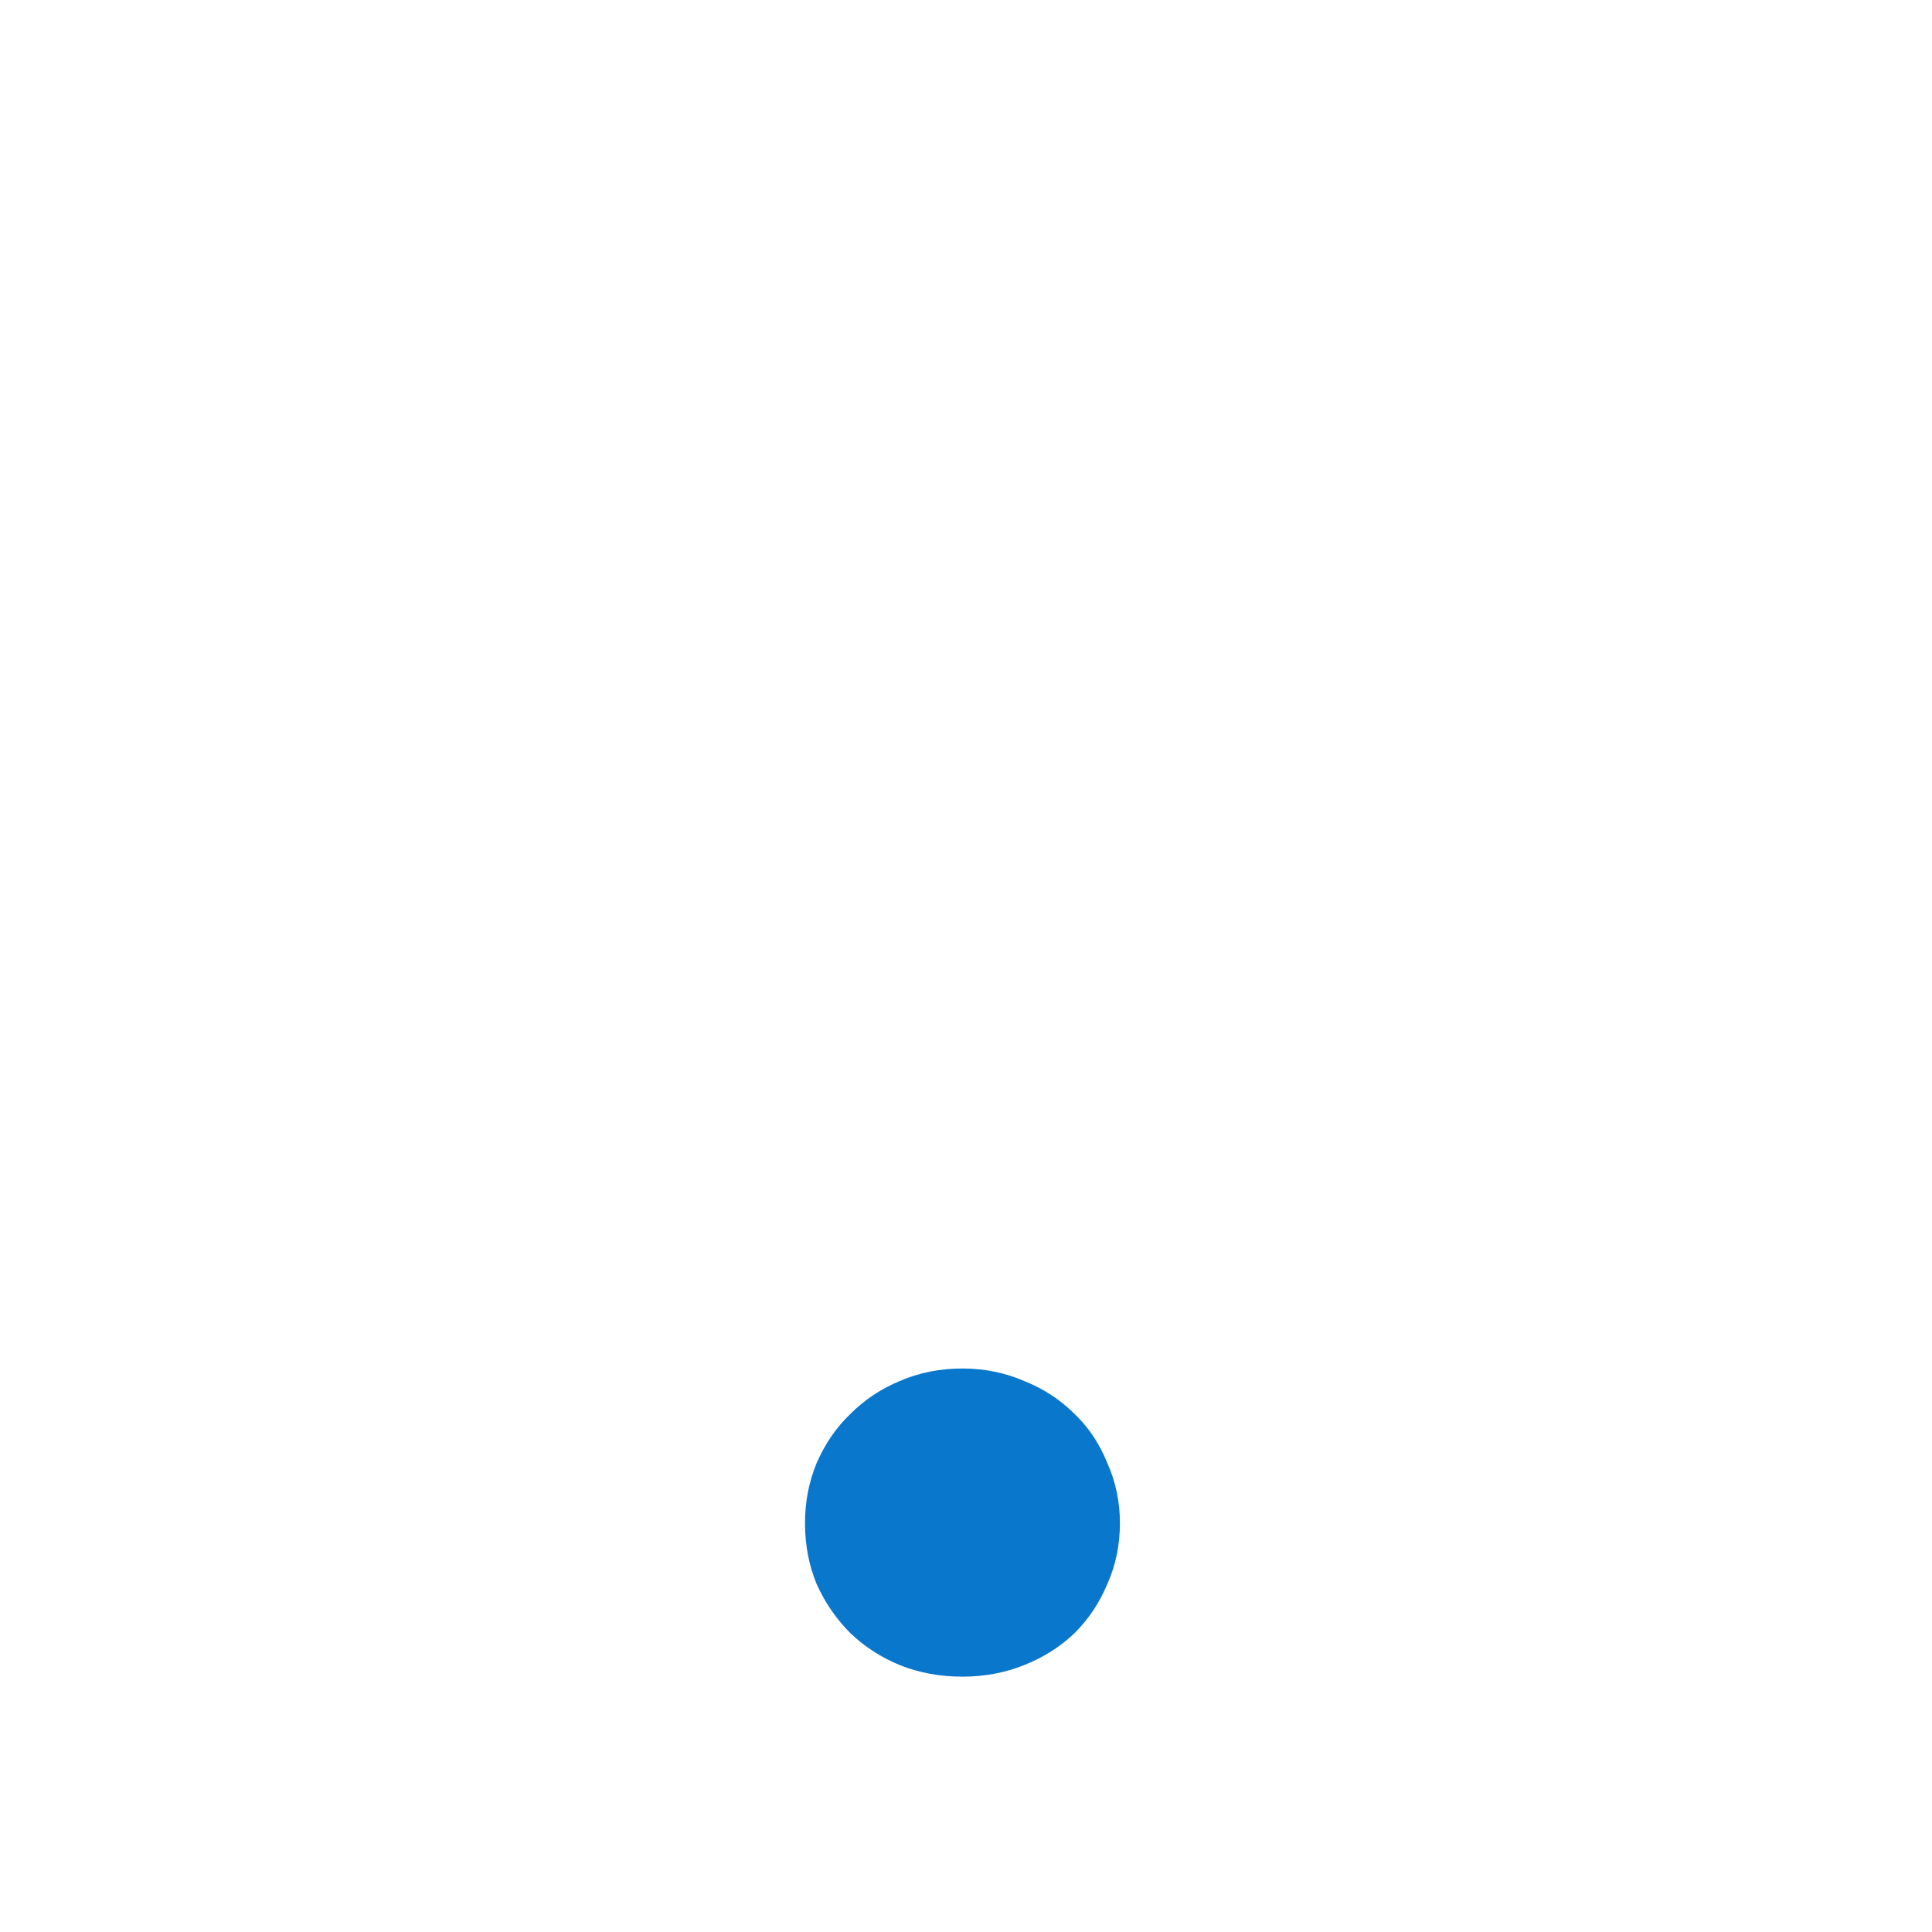 <svg width="24" height="24" viewBox="0 0 24 24" fill="none" xmlns="http://www.w3.org/2000/svg">
<path d="M10 18.92C10 18.656 10.048 18.408 10.144 18.176C10.248 17.936 10.388 17.732 10.564 17.564C10.74 17.388 10.944 17.252 11.176 17.156C11.416 17.052 11.676 17 11.956 17C12.228 17 12.484 17.052 12.724 17.156C12.964 17.252 13.172 17.388 13.348 17.564C13.524 17.732 13.66 17.936 13.756 18.176C13.86 18.408 13.912 18.656 13.912 18.92C13.912 19.192 13.86 19.444 13.756 19.676C13.66 19.908 13.524 20.112 13.348 20.288C13.172 20.456 12.964 20.588 12.724 20.684C12.484 20.78 12.228 20.828 11.956 20.828C11.676 20.828 11.416 20.78 11.176 20.684C10.944 20.588 10.74 20.456 10.564 20.288C10.388 20.112 10.248 19.908 10.144 19.676C10.048 19.444 10 19.192 10 18.92Z" fill="#0877CC"/>
</svg>
